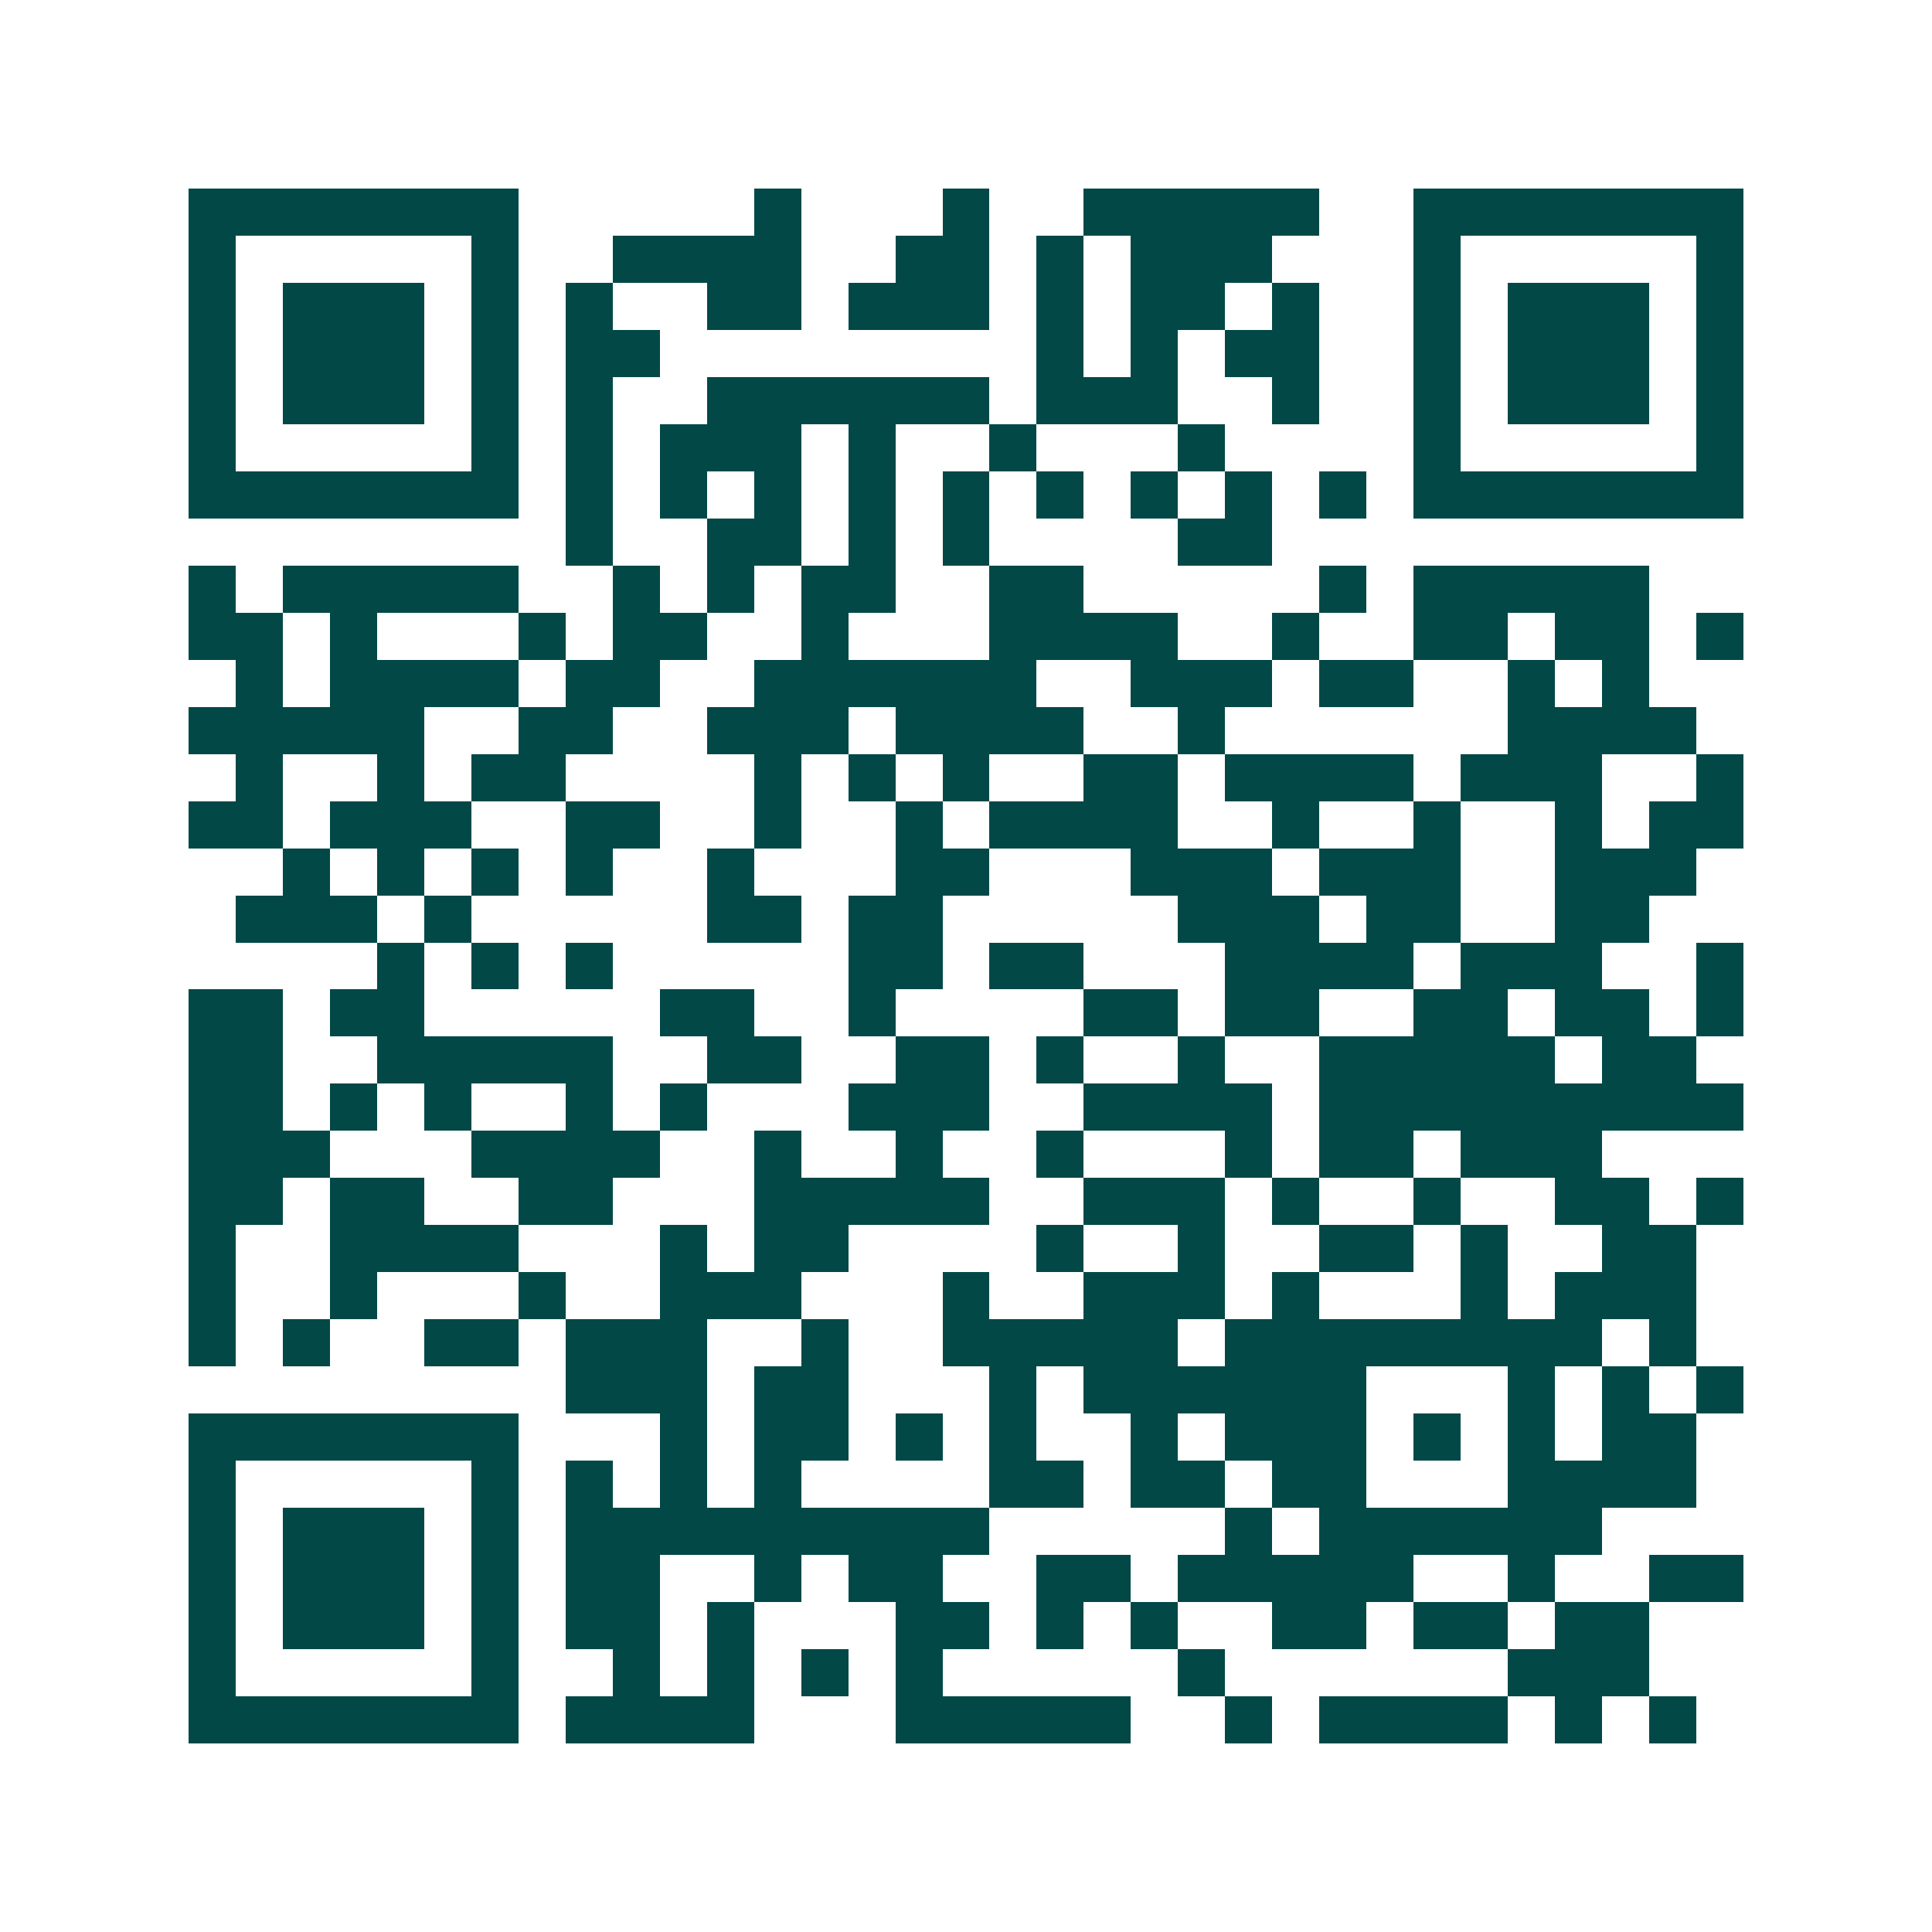<svg xmlns="http://www.w3.org/2000/svg" width="200" height="200" viewBox="0 0 41 41" shape-rendering="crispEdges"><path fill="#ffffff" d="M0 0h41v41H0z"/><path stroke="#014847" d="M4 4.5h7m5 0h1m3 0h1m2 0h5m2 0h7M4 5.5h1m5 0h1m2 0h4m2 0h2m1 0h1m1 0h3m3 0h1m5 0h1M4 6.5h1m1 0h3m1 0h1m1 0h1m2 0h2m1 0h3m1 0h1m1 0h2m1 0h1m2 0h1m1 0h3m1 0h1M4 7.5h1m1 0h3m1 0h1m1 0h2m8 0h1m1 0h1m1 0h2m2 0h1m1 0h3m1 0h1M4 8.5h1m1 0h3m1 0h1m1 0h1m2 0h6m1 0h3m2 0h1m2 0h1m1 0h3m1 0h1M4 9.5h1m5 0h1m1 0h1m1 0h3m1 0h1m2 0h1m3 0h1m4 0h1m5 0h1M4 10.5h7m1 0h1m1 0h1m1 0h1m1 0h1m1 0h1m1 0h1m1 0h1m1 0h1m1 0h1m1 0h7M12 11.5h1m2 0h2m1 0h1m1 0h1m4 0h2M4 12.5h1m1 0h5m2 0h1m1 0h1m1 0h2m2 0h2m5 0h1m1 0h5M4 13.5h2m1 0h1m3 0h1m1 0h2m2 0h1m3 0h4m2 0h1m2 0h2m1 0h2m1 0h1M5 14.5h1m1 0h4m1 0h2m2 0h6m2 0h3m1 0h2m2 0h1m1 0h1M4 15.5h5m2 0h2m2 0h3m1 0h4m2 0h1m6 0h4M5 16.5h1m2 0h1m1 0h2m4 0h1m1 0h1m1 0h1m2 0h2m1 0h4m1 0h3m2 0h1M4 17.5h2m1 0h3m2 0h2m2 0h1m2 0h1m1 0h4m2 0h1m2 0h1m2 0h1m1 0h2M6 18.5h1m1 0h1m1 0h1m1 0h1m2 0h1m3 0h2m3 0h3m1 0h3m2 0h3M5 19.5h3m1 0h1m5 0h2m1 0h2m5 0h3m1 0h2m2 0h2M8 20.5h1m1 0h1m1 0h1m5 0h2m1 0h2m3 0h4m1 0h3m2 0h1M4 21.5h2m1 0h2m5 0h2m2 0h1m4 0h2m1 0h2m2 0h2m1 0h2m1 0h1M4 22.5h2m2 0h5m2 0h2m2 0h2m1 0h1m2 0h1m2 0h5m1 0h2M4 23.5h2m1 0h1m1 0h1m2 0h1m1 0h1m3 0h3m2 0h4m1 0h9M4 24.5h3m3 0h4m2 0h1m2 0h1m2 0h1m3 0h1m1 0h2m1 0h3M4 25.5h2m1 0h2m2 0h2m3 0h5m2 0h3m1 0h1m2 0h1m2 0h2m1 0h1M4 26.5h1m2 0h4m3 0h1m1 0h2m4 0h1m2 0h1m2 0h2m1 0h1m2 0h2M4 27.5h1m2 0h1m3 0h1m2 0h3m3 0h1m2 0h3m1 0h1m3 0h1m1 0h3M4 28.5h1m1 0h1m2 0h2m1 0h3m2 0h1m2 0h5m1 0h8m1 0h1M12 29.5h3m1 0h2m3 0h1m1 0h6m3 0h1m1 0h1m1 0h1M4 30.5h7m3 0h1m1 0h2m1 0h1m1 0h1m2 0h1m1 0h3m1 0h1m1 0h1m1 0h2M4 31.5h1m5 0h1m1 0h1m1 0h1m1 0h1m4 0h2m1 0h2m1 0h2m3 0h4M4 32.5h1m1 0h3m1 0h1m1 0h9m5 0h1m1 0h6M4 33.5h1m1 0h3m1 0h1m1 0h2m2 0h1m1 0h2m2 0h2m1 0h5m2 0h1m2 0h2M4 34.5h1m1 0h3m1 0h1m1 0h2m1 0h1m3 0h2m1 0h1m1 0h1m2 0h2m1 0h2m1 0h2M4 35.5h1m5 0h1m2 0h1m1 0h1m1 0h1m1 0h1m5 0h1m6 0h3M4 36.5h7m1 0h4m3 0h5m2 0h1m1 0h4m1 0h1m1 0h1"/></svg>
